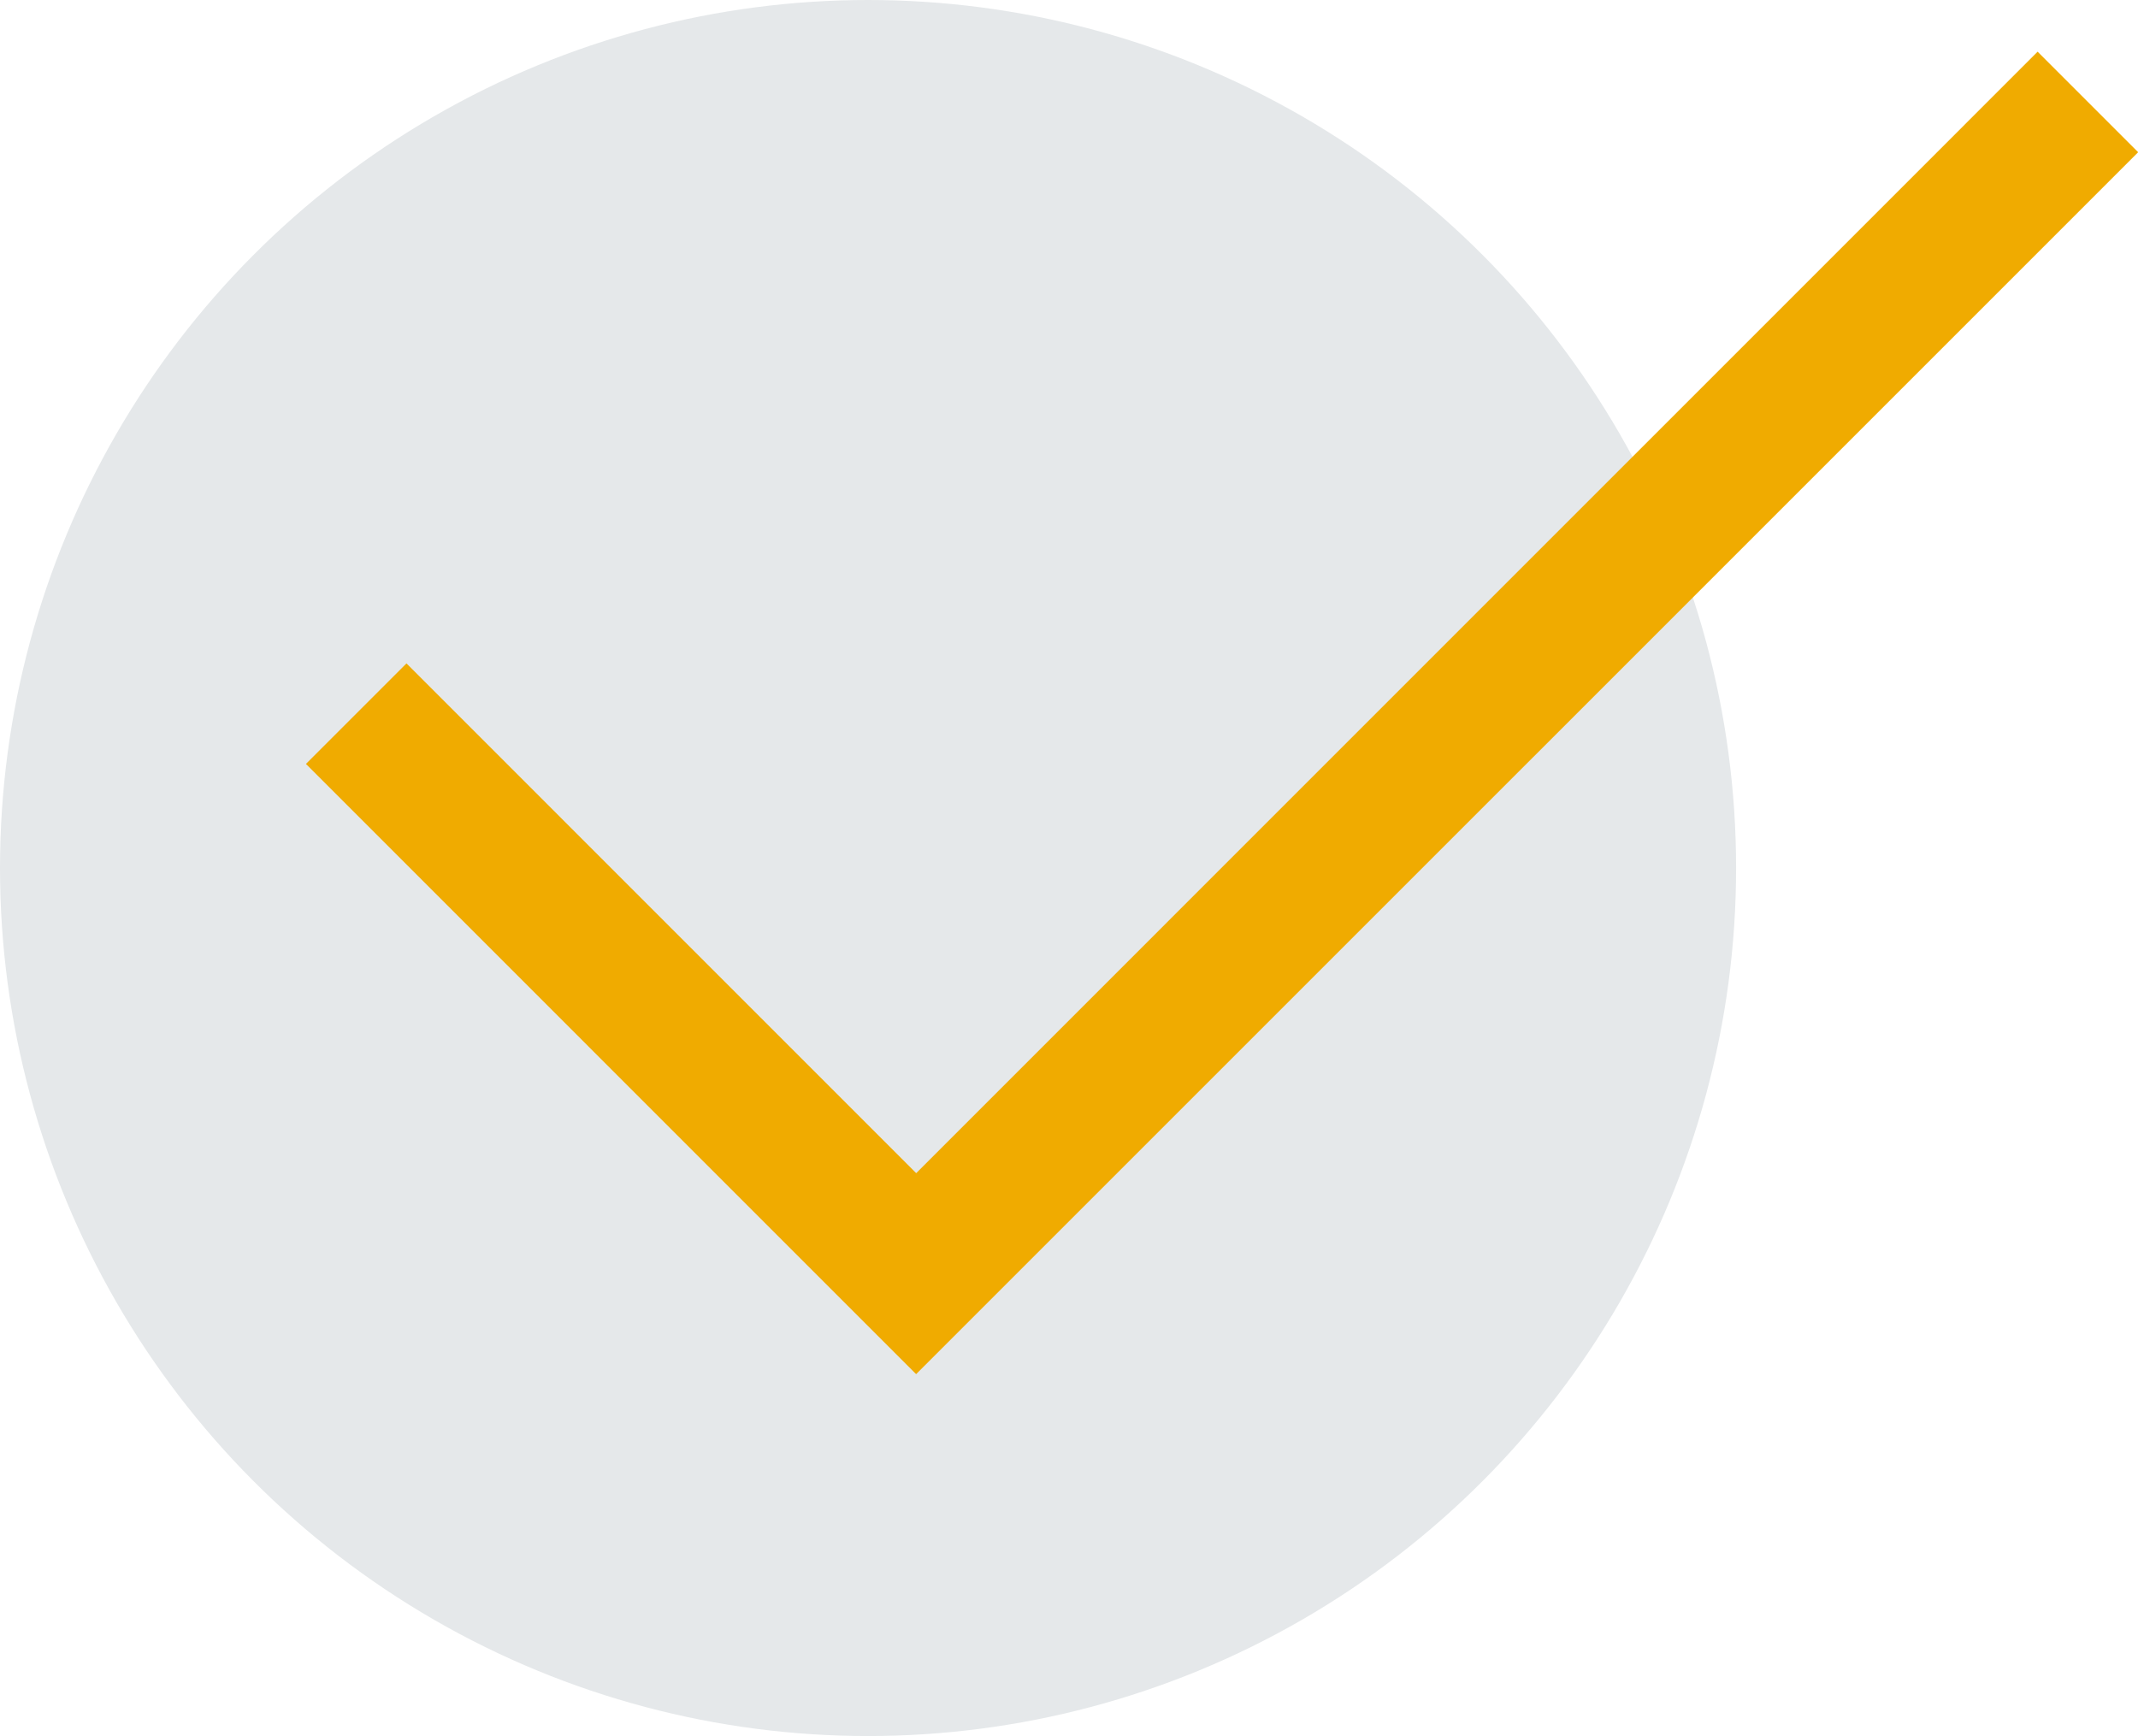 <?xml version="1.0" encoding="UTF-8"?>
<svg xmlns="http://www.w3.org/2000/svg" width="27.093" height="22" viewBox="0 0 27.093 22">
  <g id="list-style-1" transform="translate(0.312 0.237)">
    <circle id="Ellipse_144" data-name="Ellipse 144" cx="11" cy="11" r="11" transform="translate(-0.312 -0.237)" fill="#e5e8ea"></circle>
    <g id="Path_139" data-name="Path 139" transform="translate(3.565 0.418)">
      <path id="Tracé_276" data-name="Tracé 276" d="M1201.244,581.225l-7.732-7.733,1.274-1.274,6.459,6.46,14.211-14.212,1.274,1.274Z" transform="translate(-1193.512 -564.466)" fill="#f0ab00"></path>
    </g>
  </g>
</svg>
